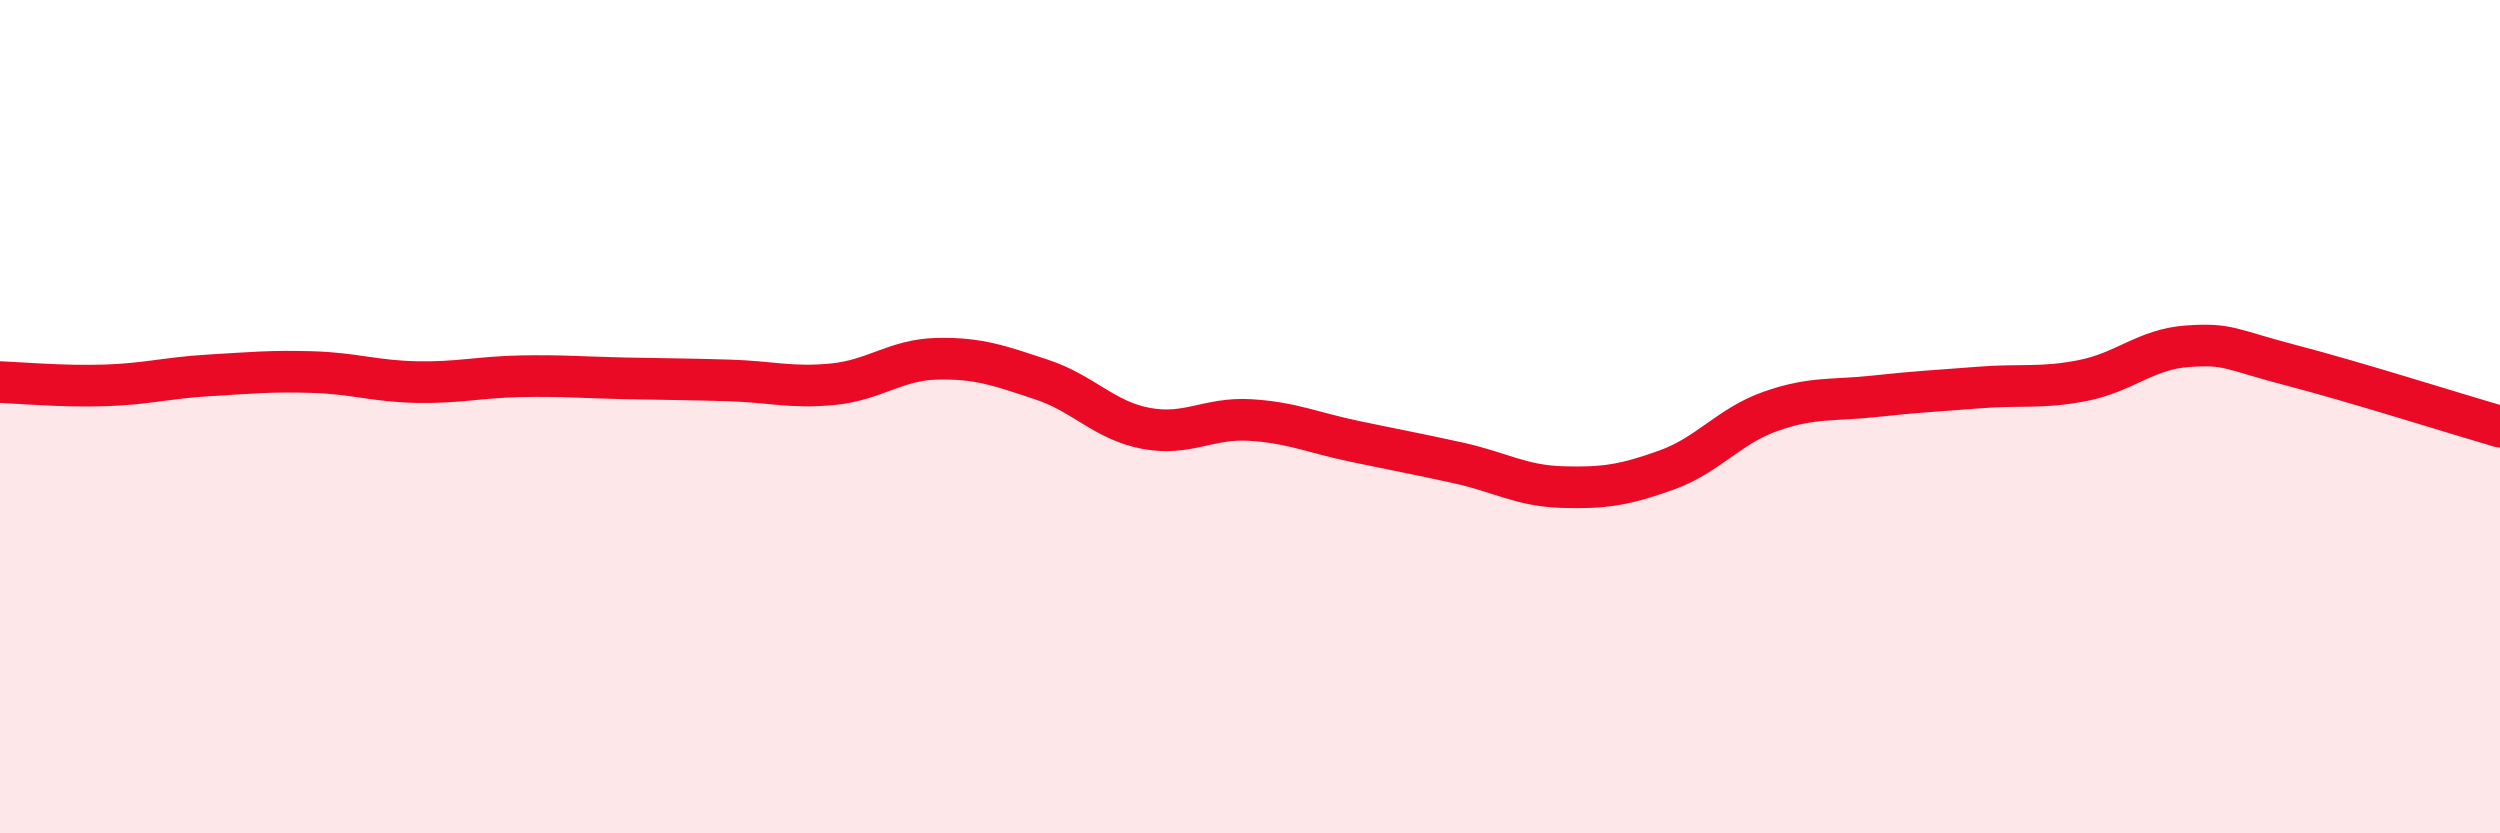 
    <svg width="60" height="20" viewBox="0 0 60 20" xmlns="http://www.w3.org/2000/svg">
      <path
        d="M 0,9.17 C 0.5,9.19 1.5,9.28 2.5,9.25 C 3.5,9.22 4,9.07 5,9.01 C 6,8.95 6.5,8.9 7.5,8.93 C 8.5,8.96 9,9.15 10,9.17 C 11,9.19 11.5,9.05 12.5,9.03 C 13.5,9.01 14,9.06 15,9.08 C 16,9.1 16.5,9.1 17.5,9.13 C 18.5,9.16 19,9.32 20,9.22 C 21,9.12 21.5,8.63 22.5,8.61 C 23.5,8.59 24,8.78 25,9.11 C 26,9.44 26.5,10.09 27.5,10.28 C 28.5,10.47 29,10.02 30,10.08 C 31,10.14 31.5,10.38 32.5,10.59 C 33.5,10.8 34,10.89 35,11.11 C 36,11.33 36.5,11.66 37.5,11.69 C 38.5,11.72 39,11.64 40,11.28 C 41,10.92 41.5,10.22 42.5,9.87 C 43.5,9.52 44,9.62 45,9.51 C 46,9.4 46.5,9.38 47.5,9.3 C 48.5,9.22 49,9.33 50,9.13 C 51,8.93 51.5,8.38 52.5,8.31 C 53.5,8.24 53.5,8.38 55,8.77 C 56.5,9.16 59,9.95 60,10.24L60 20L0 20Z"
        fill="#EB0A25"
        opacity="0.1"
        stroke-linecap="round"
        stroke-linejoin="round"
      />
      <path
        d="M 0,9.17 C 0.5,9.19 1.5,9.28 2.5,9.25 C 3.5,9.22 4,9.07 5,9.01 C 6,8.95 6.5,8.9 7.5,8.93 C 8.5,8.96 9,9.15 10,9.17 C 11,9.19 11.5,9.05 12.5,9.03 C 13.5,9.01 14,9.06 15,9.08 C 16,9.1 16.5,9.1 17.5,9.13 C 18.5,9.16 19,9.32 20,9.22 C 21,9.12 21.5,8.63 22.5,8.61 C 23.5,8.59 24,8.78 25,9.11 C 26,9.44 26.5,10.09 27.5,10.28 C 28.5,10.47 29,10.02 30,10.08 C 31,10.14 31.5,10.38 32.5,10.59 C 33.5,10.8 34,10.89 35,11.11 C 36,11.33 36.5,11.66 37.5,11.69 C 38.5,11.72 39,11.64 40,11.28 C 41,10.92 41.5,10.22 42.5,9.87 C 43.5,9.52 44,9.62 45,9.51 C 46,9.4 46.5,9.38 47.5,9.3 C 48.5,9.22 49,9.33 50,9.13 C 51,8.93 51.5,8.38 52.5,8.31 C 53.5,8.24 53.5,8.38 55,8.77 C 56.5,9.16 59,9.95 60,10.24"
        stroke="#EB0A25"
        stroke-width="1"
        fill="none"
        stroke-linecap="round"
        stroke-linejoin="round"
      />
    </svg>
  